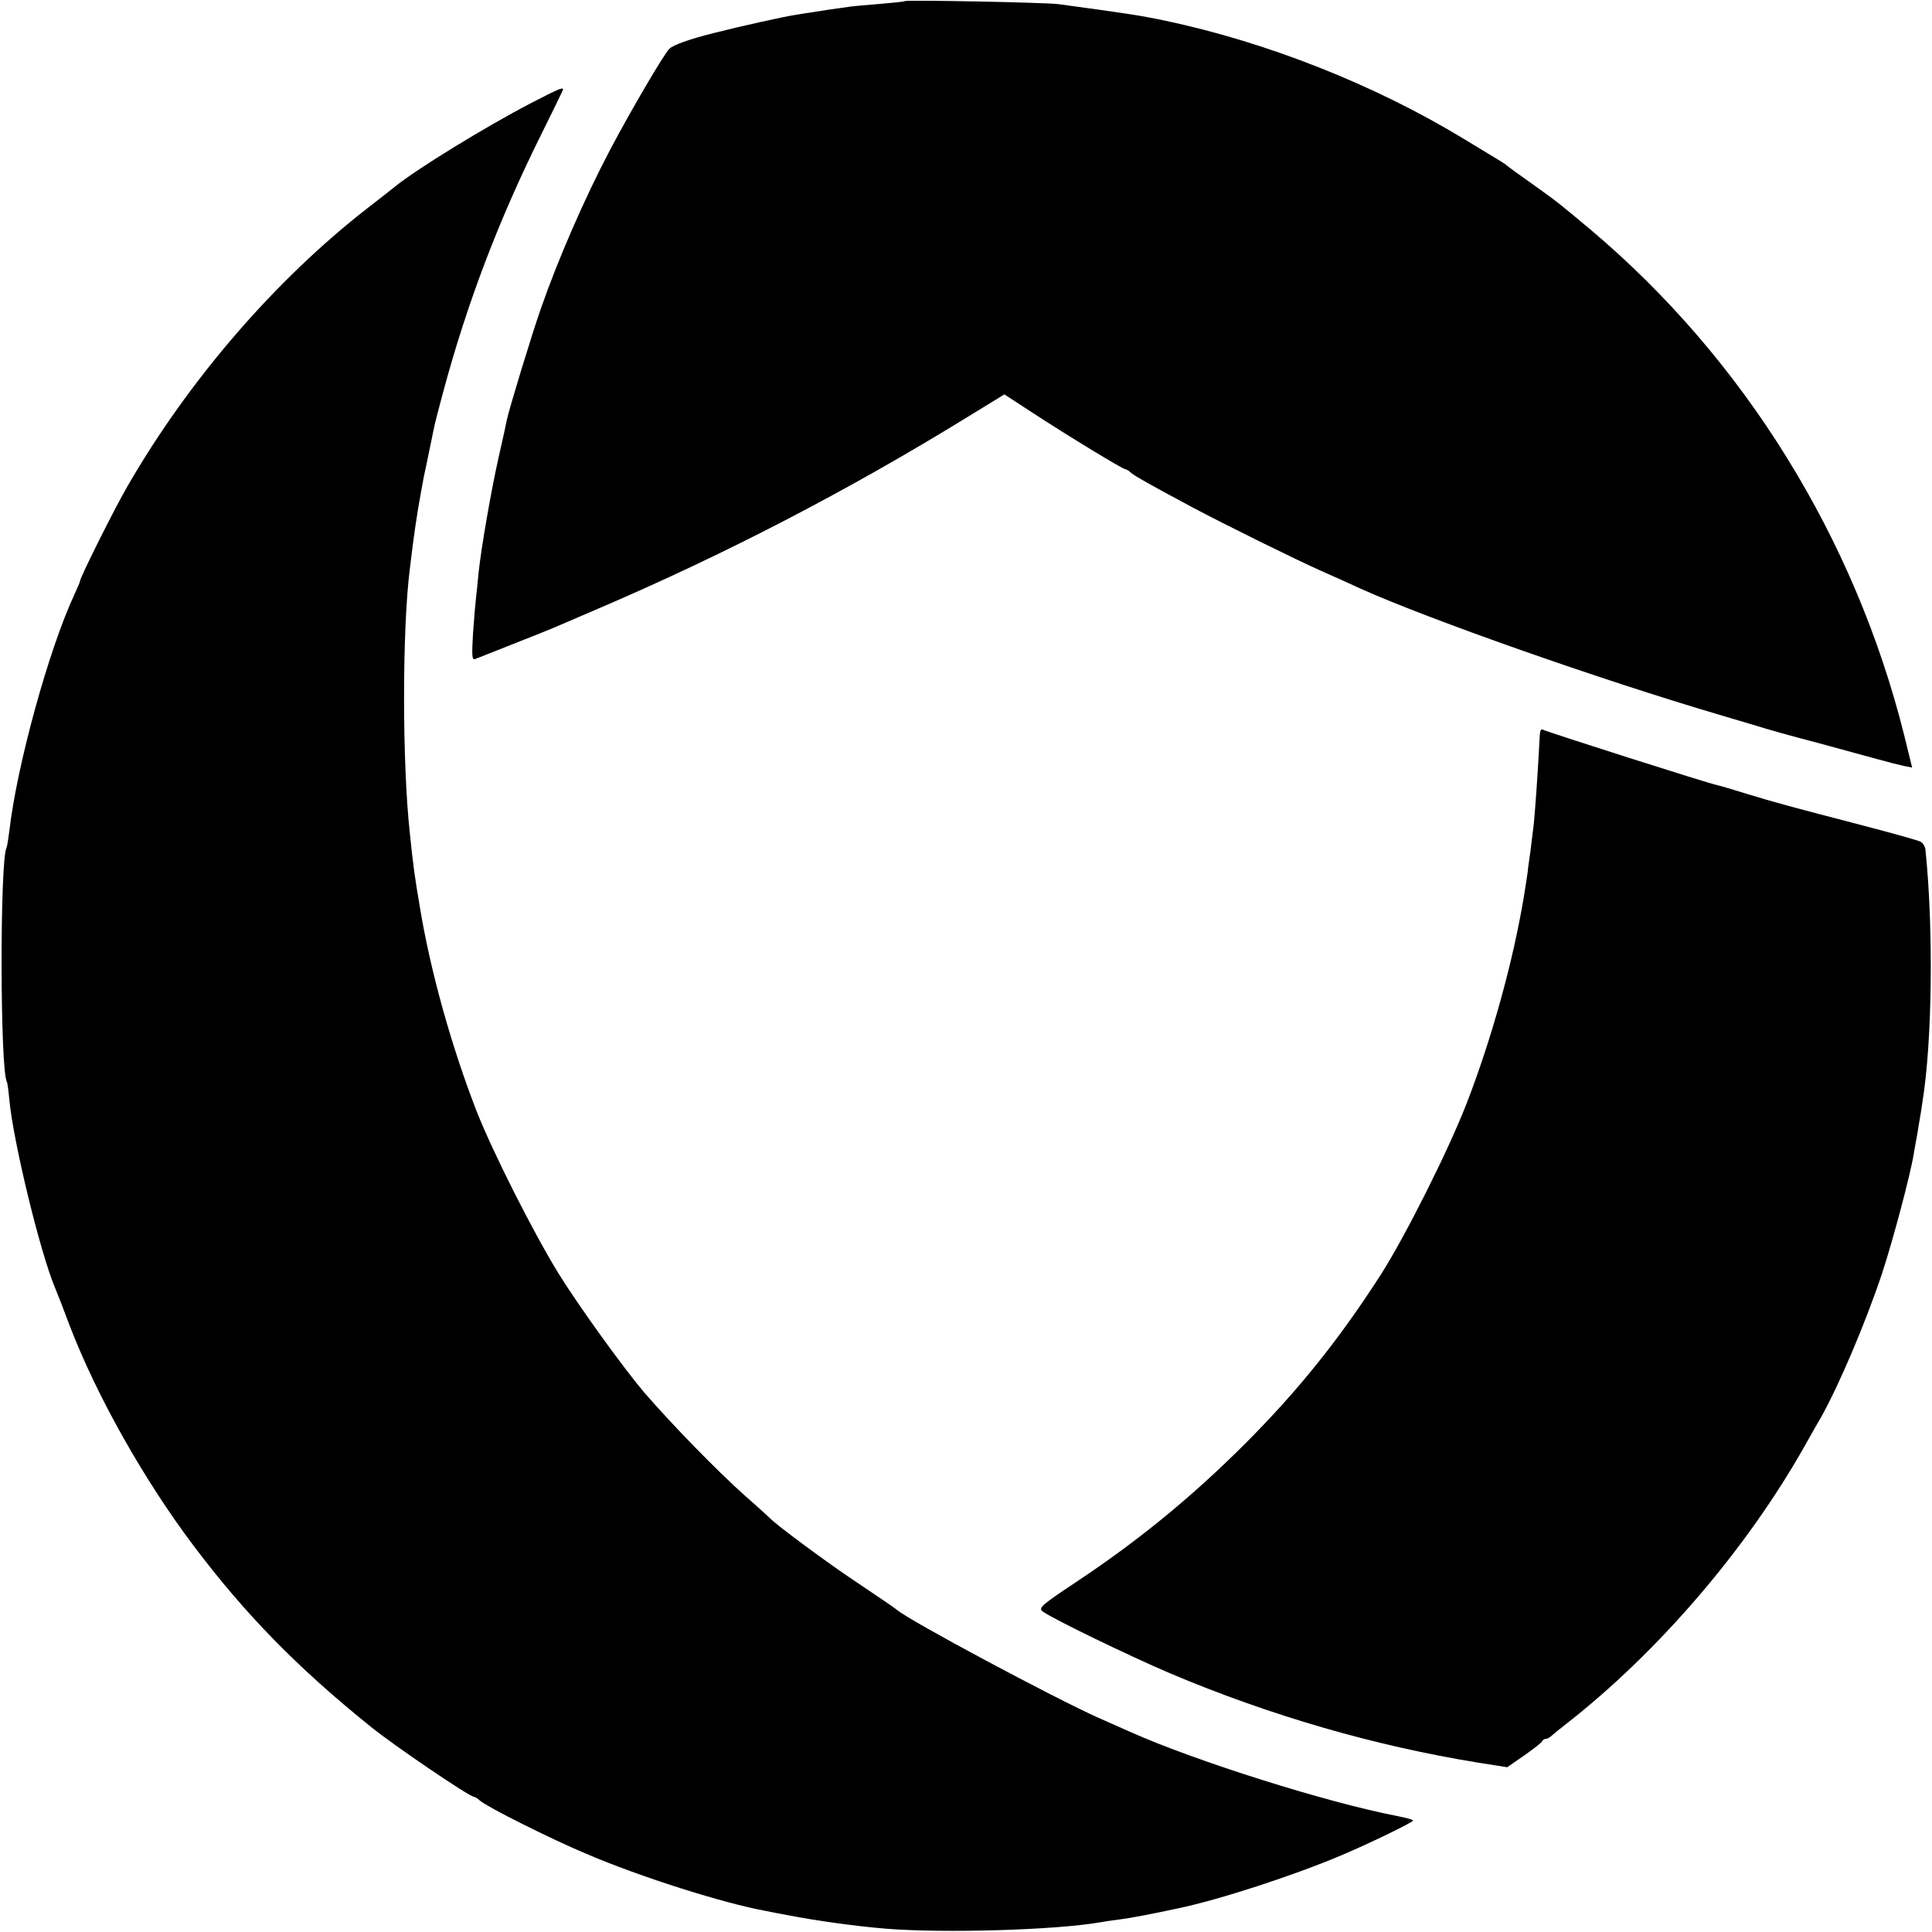 <?xml version="1.0" standalone="no"?>
<!DOCTYPE svg PUBLIC "-//W3C//DTD SVG 20010904//EN"
 "http://www.w3.org/TR/2001/REC-SVG-20010904/DTD/svg10.dtd">
<svg version="1.0" xmlns="http://www.w3.org/2000/svg"
 width="700pt" height="700pt" viewBox="0 0 700 700"
 preserveAspectRatio="xMidYMid meet">
<g transform="translate(0,700) scale(0.1,-0.1)"
fill="#000000" stroke="none">
<path d="M3278 6996 c-1 -2 -41 -6 -88 -10 -47 -4 -96 -8 -110 -10 -14 -2 -46
-7 -71 -10 -25 -4 -57 -9 -70 -11 -13 -2 -42 -6 -63 -10 -34 -5 -193 -40 -291
-65 -84 -21 -147 -43 -160 -57 -20 -20 -138 -221 -213 -363 -94 -178 -190
-399 -253 -580 -32 -91 -116 -367 -123 -403 -2 -12 -15 -71 -29 -132 -27 -120
-63 -326 -73 -420 -3 -33 -7 -72 -9 -88 -2 -15 -7 -73 -11 -129 -5 -84 -4
-100 7 -96 8 3 68 27 134 53 66 26 134 53 150 60 17 7 93 40 170 73 452 194
893 422 1327 689 l137 84 103 -67 c122 -80 326 -204 335 -204 4 0 14 -6 22
-14 15 -12 64 -40 221 -124 120 -64 380 -192 468 -231 48 -21 112 -50 142 -64
250 -112 863 -328 1300 -457 41 -12 102 -30 135 -40 33 -11 130 -38 215 -60
85 -23 184 -50 220 -60 36 -10 79 -21 97 -25 l31 -6 -29 118 c-178 713 -580
1362 -1135 1830 -116 97 -119 100 -213 167 -47 33 -88 63 -91 66 -6 6 -11 9
-155 96 -324 197 -714 351 -1083 429 -96 20 -131 25 -387 60 -43 6 -551 16
-557 11z"/>
<path d="M1925 6627 c-167 -87 -415 -239 -495 -304 -8 -7 -52 -41 -97 -76
-336 -261 -651 -626 -873 -1012 -48 -83 -170 -328 -170 -340 0 -3 -9 -24 -20
-48 -93 -199 -209 -621 -236 -857 -4 -30 -8 -57 -10 -60 -25 -44 -24 -809 1
-850 2 -3 6 -33 9 -66 14 -150 111 -550 165 -679 5 -11 30 -75 55 -142 98
-254 268 -555 447 -793 187 -248 375 -441 642 -656 85 -69 358 -254 374 -254
3 0 14 -6 22 -14 26 -23 257 -139 386 -193 196 -84 497 -179 651 -207 15 -3
50 -10 78 -15 103 -20 246 -40 356 -49 209 -17 615 -5 775 23 17 3 50 8 75 11
39 5 112 19 210 40 148 31 419 119 595 194 108 46 255 118 255 124 0 3 -26 10
-57 16 -259 50 -733 200 -968 305 -27 12 -79 35 -115 51 -161 72 -685 352
-730 391 -8 7 -73 51 -143 98 -106 70 -296 211 -317 234 -3 3 -43 40 -90 81
-101 90 -263 256 -366 375 -74 87 -236 311 -311 432 -91 148 -239 441 -297
589 -91 235 -167 507 -205 739 -19 112 -24 150 -36 265 -28 256 -28 739 0 960
14 118 25 193 40 275 4 22 9 47 10 55 2 8 11 51 20 95 9 44 18 88 20 97 2 10
16 62 30 115 88 328 203 628 356 936 43 87 79 160 79 163 0 9 -18 1 -115 -49z"/>
<path d="M5579 4338 c-6 -122 -18 -298 -24 -342 -2 -17 -7 -53 -10 -81 -4 -27
-9 -61 -10 -75 -2 -14 -8 -54 -14 -90 -39 -235 -117 -516 -208 -750 -66 -170
-221 -478 -308 -615 -150 -234 -300 -422 -494 -616 -192 -192 -386 -351 -612
-501 -125 -83 -137 -94 -122 -106 36 -27 313 -161 463 -225 362 -153 739 -262
1113 -323 l108 -17 62 43 c34 24 64 47 65 52 2 4 8 8 14 8 5 0 15 6 22 13 7 6
31 26 52 42 334 261 655 636 865 1010 25 44 50 89 57 100 64 114 161 341 221
521 38 115 103 358 115 434 3 19 8 45 10 56 2 12 7 39 10 60 4 22 9 53 11 69
36 218 41 631 11 919 -2 10 -9 22 -17 26 -8 5 -102 31 -209 59 -265 69 -321
84 -422 115 -48 15 -95 29 -105 31 -32 6 -621 194 -635 202 -5 2 -8 -6 -9 -19z"/>
</g>
</svg>
